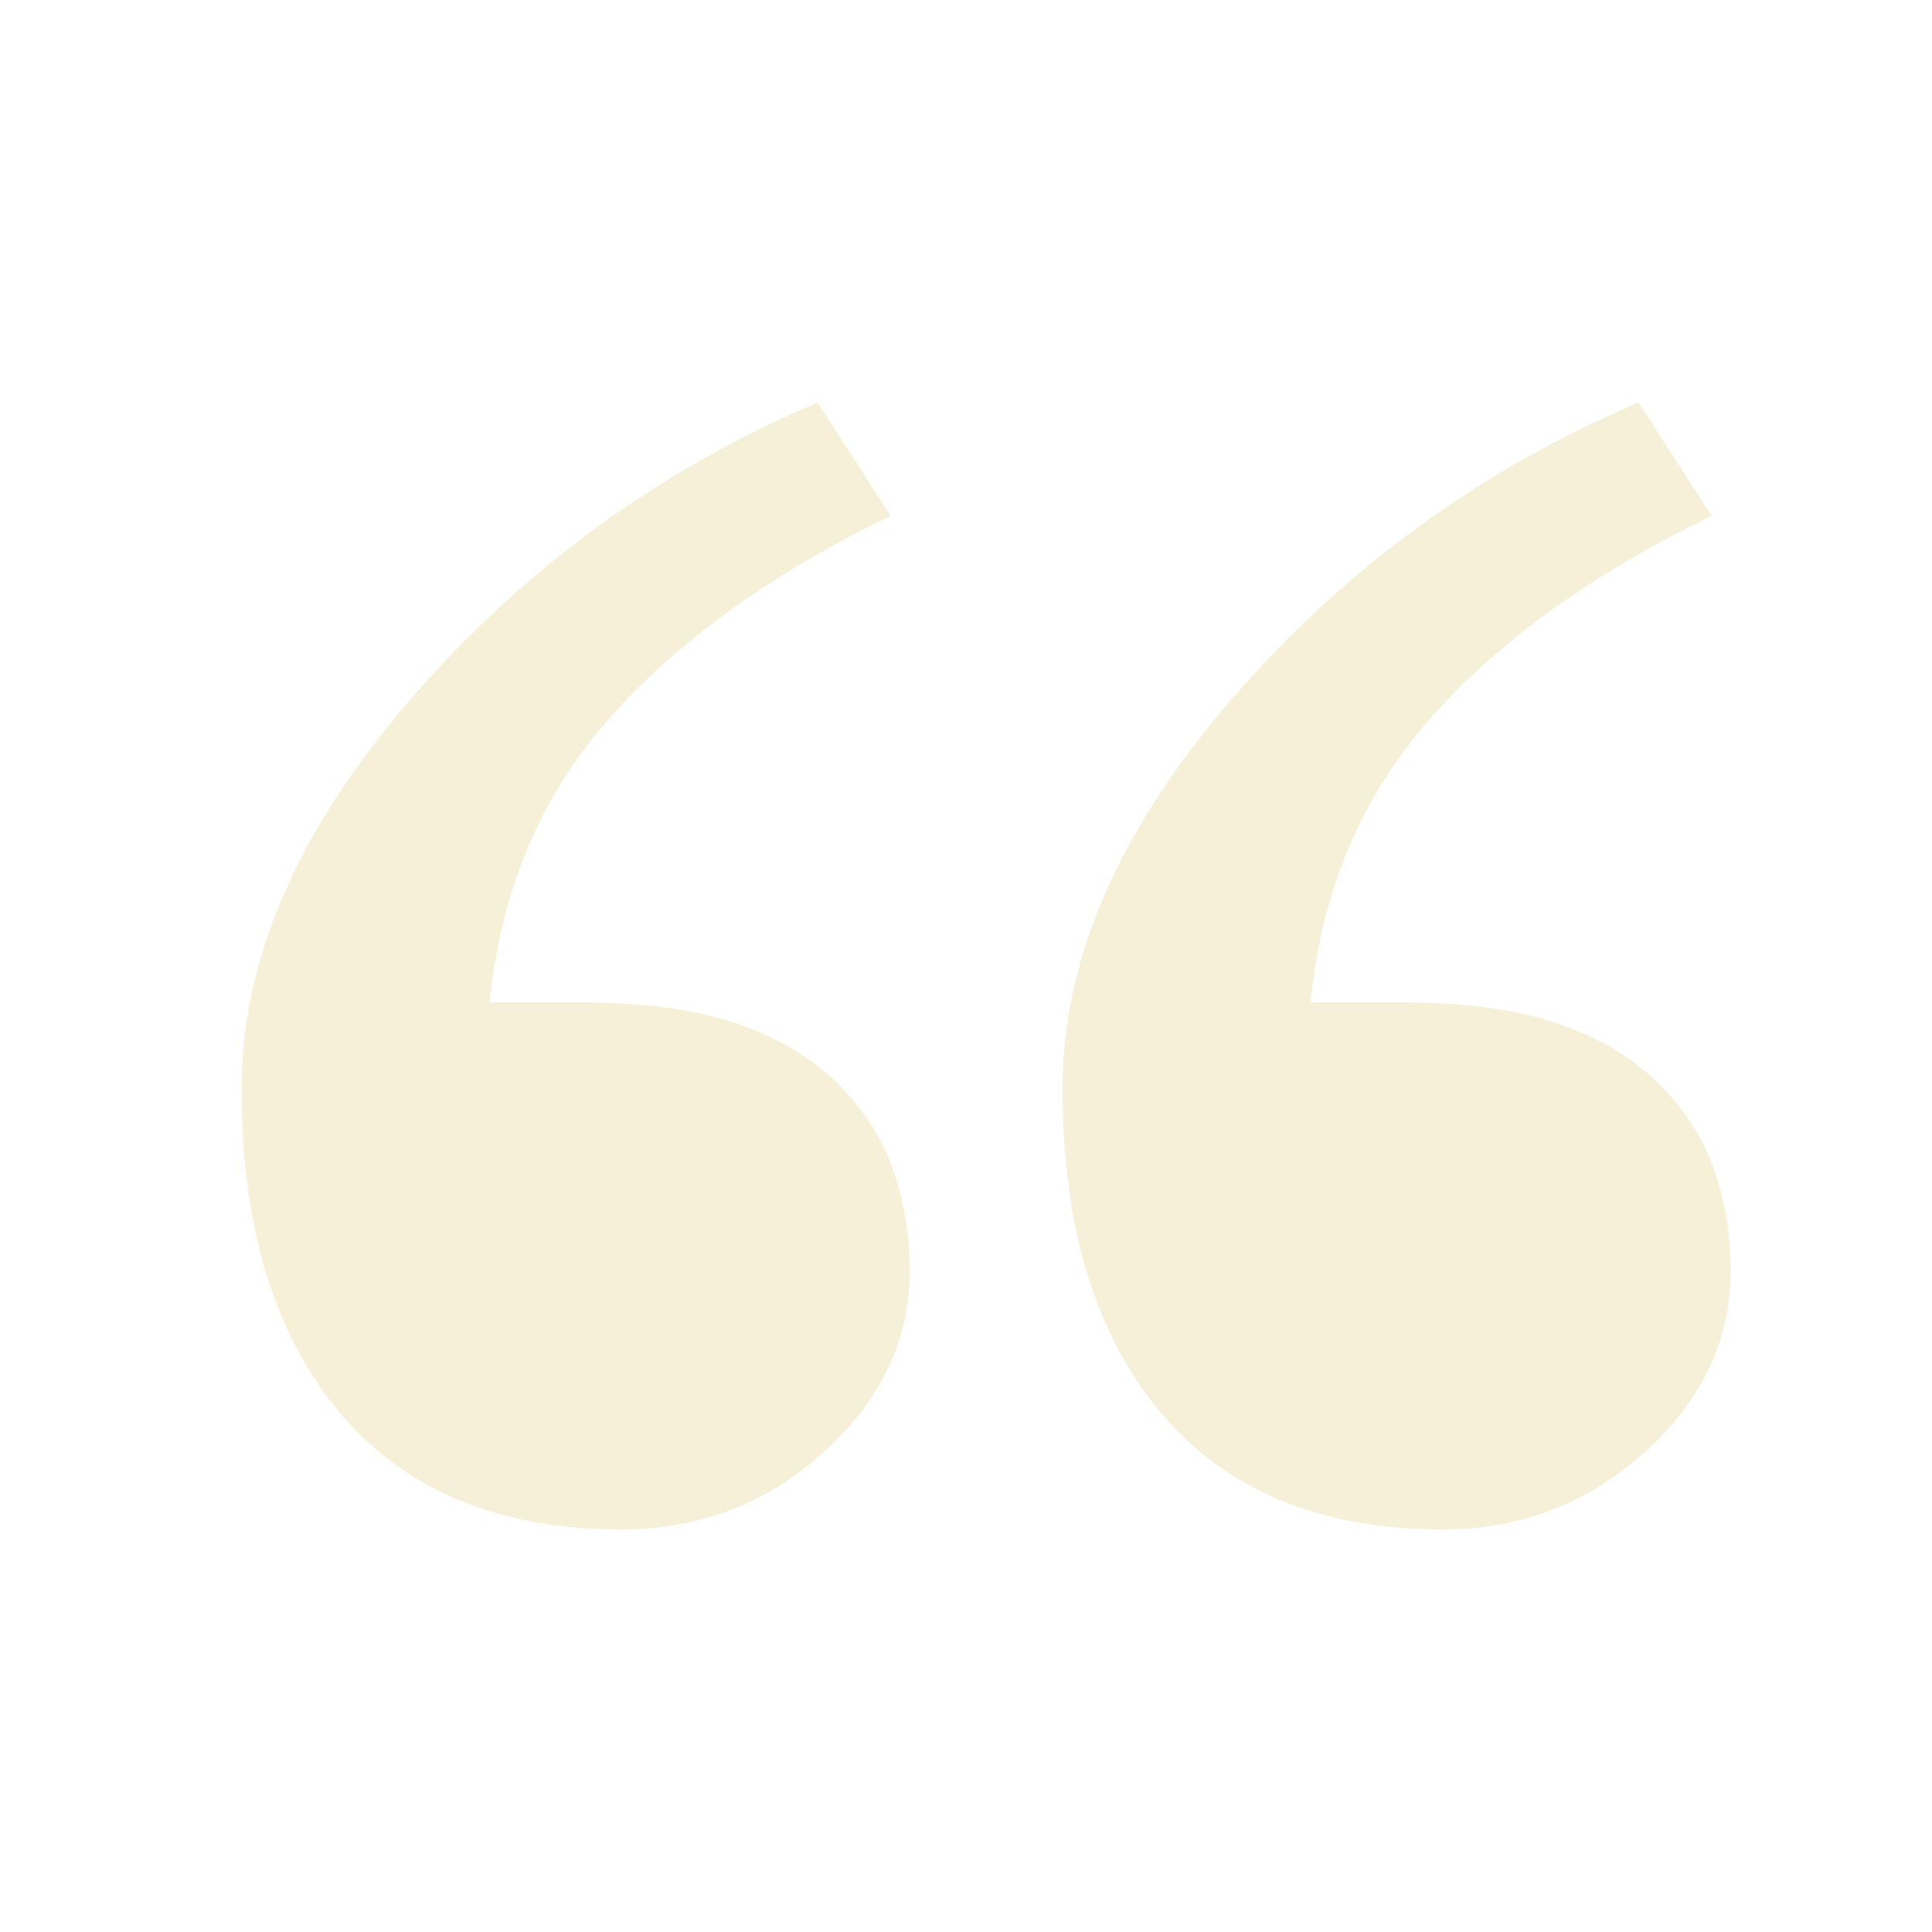 <svg xmlns="http://www.w3.org/2000/svg" width="130" height="130" viewBox="0 0 130 130" fill="none"><path fill-rule="evenodd" clip-rule="evenodd" d="M115.437 78.99C114.749 76.889 113.571 74.955 111.919 73.222C110.194 71.402 107.927 69.988 105.11 68.975C102.307 67.965 98.694 67.445 94.236 67.445H88.189C88.914 60.016 91.566 53.686 96.14 48.454C100.714 43.232 107.063 38.647 115.172 34.709L110.259 27.085C99.574 31.633 90.442 38.281 82.858 47.073C75.267 55.864 71.494 64.579 71.494 73.222C71.494 82.506 73.68 89.786 78.097 95.045C82.514 100.302 88.836 102.913 97.072 102.913C102.283 102.913 106.824 101.18 110.676 97.7C114.532 94.219 116.458 90.149 116.458 85.504C116.458 83.272 116.114 81.092 115.437 78.99ZM60.192 78.99C59.51 76.889 58.324 74.955 56.68 73.222C54.949 71.402 52.679 69.988 49.876 68.975C47.062 67.965 43.45 67.445 38.994 67.445H32.955C33.675 60.016 36.324 53.686 40.901 48.454C45.481 43.232 51.818 38.647 59.932 34.709L55.011 27.085C44.332 31.633 35.197 38.281 27.611 47.073C20.025 55.864 16.25 64.579 16.25 73.222C16.25 82.506 18.441 89.786 22.855 95.045C27.267 100.302 33.588 102.913 41.824 102.913C47.046 102.913 51.58 101.18 55.431 97.7C59.288 94.219 61.213 90.149 61.213 85.504C61.213 83.272 60.878 81.092 60.192 78.99Z" fill="#C69900" fill-opacity="0.15"></path></svg>